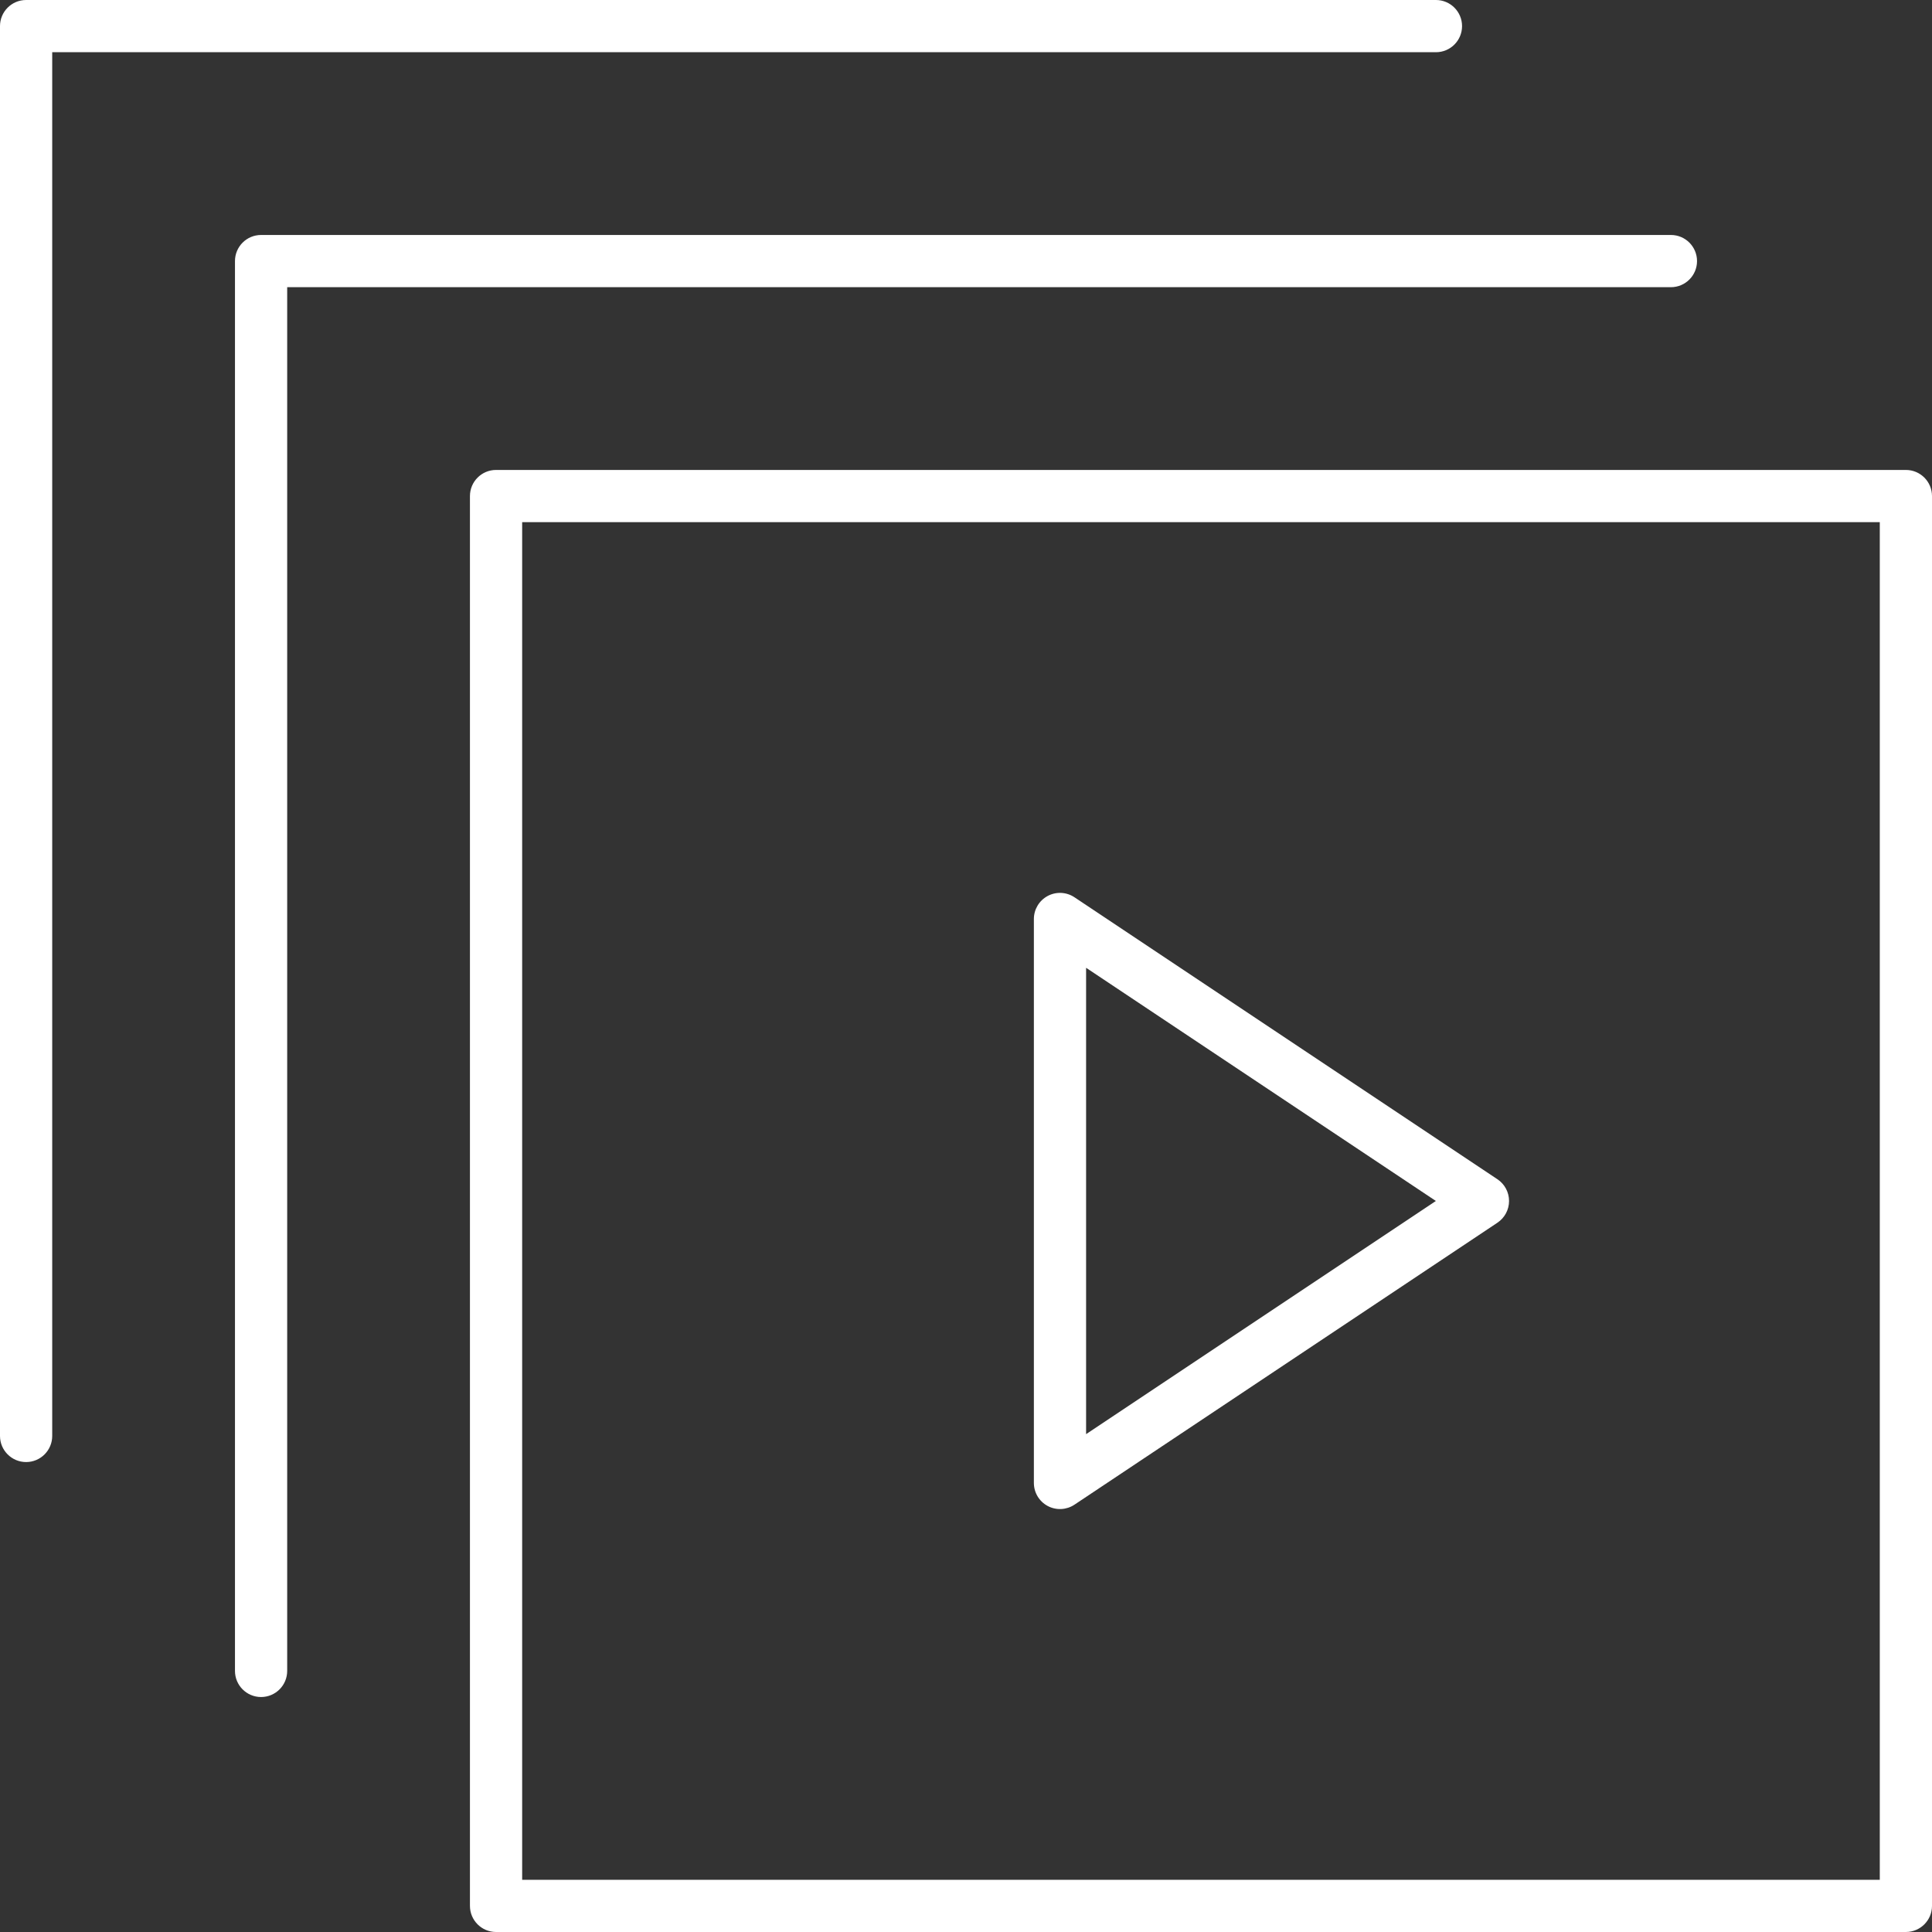 <svg width="74" height="74" viewBox="0 0 74 74" fill="none" xmlns="http://www.w3.org/2000/svg">
<rect x="0" y="0" width="74" height="74" fill="#333333" stroke="none"/>
<path fill-rule="evenodd" clip-rule="evenodd" d="M0 1C0 0.448 0.448 0 1 0H55C55.552 0 56 0.448 56 1C56 1.552 55.552 2 55 2H2V55C2 55.552 1.552 56 1 56C0.448 56 0 55.552 0 55V1ZM9 10C9 9.448 9.448 9 10 9H64C64.552 9 65 9.448 65 10C65 10.552 64.552 11 64 11H11V64C11 64.552 10.552 65 10 65C9.448 65 9 64.552 9 64V10ZM18 19C18 18.448 18.448 18 19 18H73C73.552 18 74 18.448 74 19V73C74 73.552 73.552 74 73 74H19C18.448 74 18 73.552 18 73V19ZM20 20V72H72V20H20ZM40.128 34.318C40.453 34.144 40.848 34.163 41.155 34.368L57.355 45.168C57.633 45.353 57.8 45.666 57.8 46C57.8 46.334 57.633 46.647 57.355 46.832L41.155 57.632C40.848 57.837 40.453 57.856 40.128 57.682C39.803 57.508 39.6 57.169 39.6 56.8V35.2C39.6 34.831 39.803 34.492 40.128 34.318ZM41.6 37.069V54.931L54.997 46L41.6 37.069Z" fill="white"/>
</svg>
